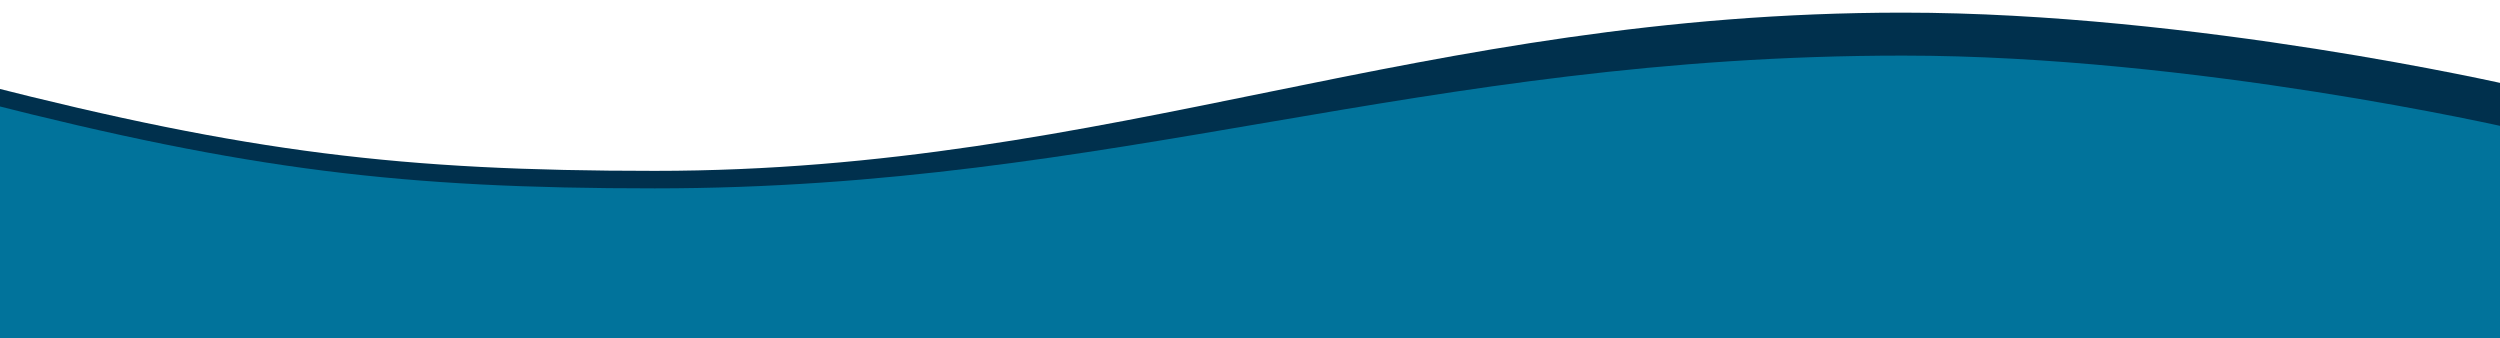 <?xml version="1.0" encoding="UTF-8"?> <!-- Generator: Adobe Illustrator 24.0.3, SVG Export Plug-In . SVG Version: 6.00 Build 0) --> <svg xmlns="http://www.w3.org/2000/svg" xmlns:xlink="http://www.w3.org/1999/xlink" version="1.1" id="Layer_1" x="0px" y="0px" viewBox="0 0 2769.8 374.6" style="enable-background:new 0 0 2769.8 374.6;" xml:space="preserve"> <style type="text/css"> .st0{fill:#00304D;} .st1{fill:#01739B;} .st2{fill:#3CB598;} .st3{fill:#5FC0AC;} .st4{fill:#46B298;} </style> <path class="st0" d="M2811.3,342.3h-2830V93.9c294.4,75,464,95.4,744.1,95.4c509.6,0,847-175.3,1382.9-175.3 c323,0,672.7,80.3,672.7,80.3L2811.3,342.3z"></path> <path class="st1" d="M2811.3,389.9h-2830V113.3c294.4,75,464,95.4,744.1,95.4c509.6,0,847-147.1,1382.9-147.1 c323,0,672.7,80.3,672.7,80.3L2811.3,389.9z"></path> </svg> 